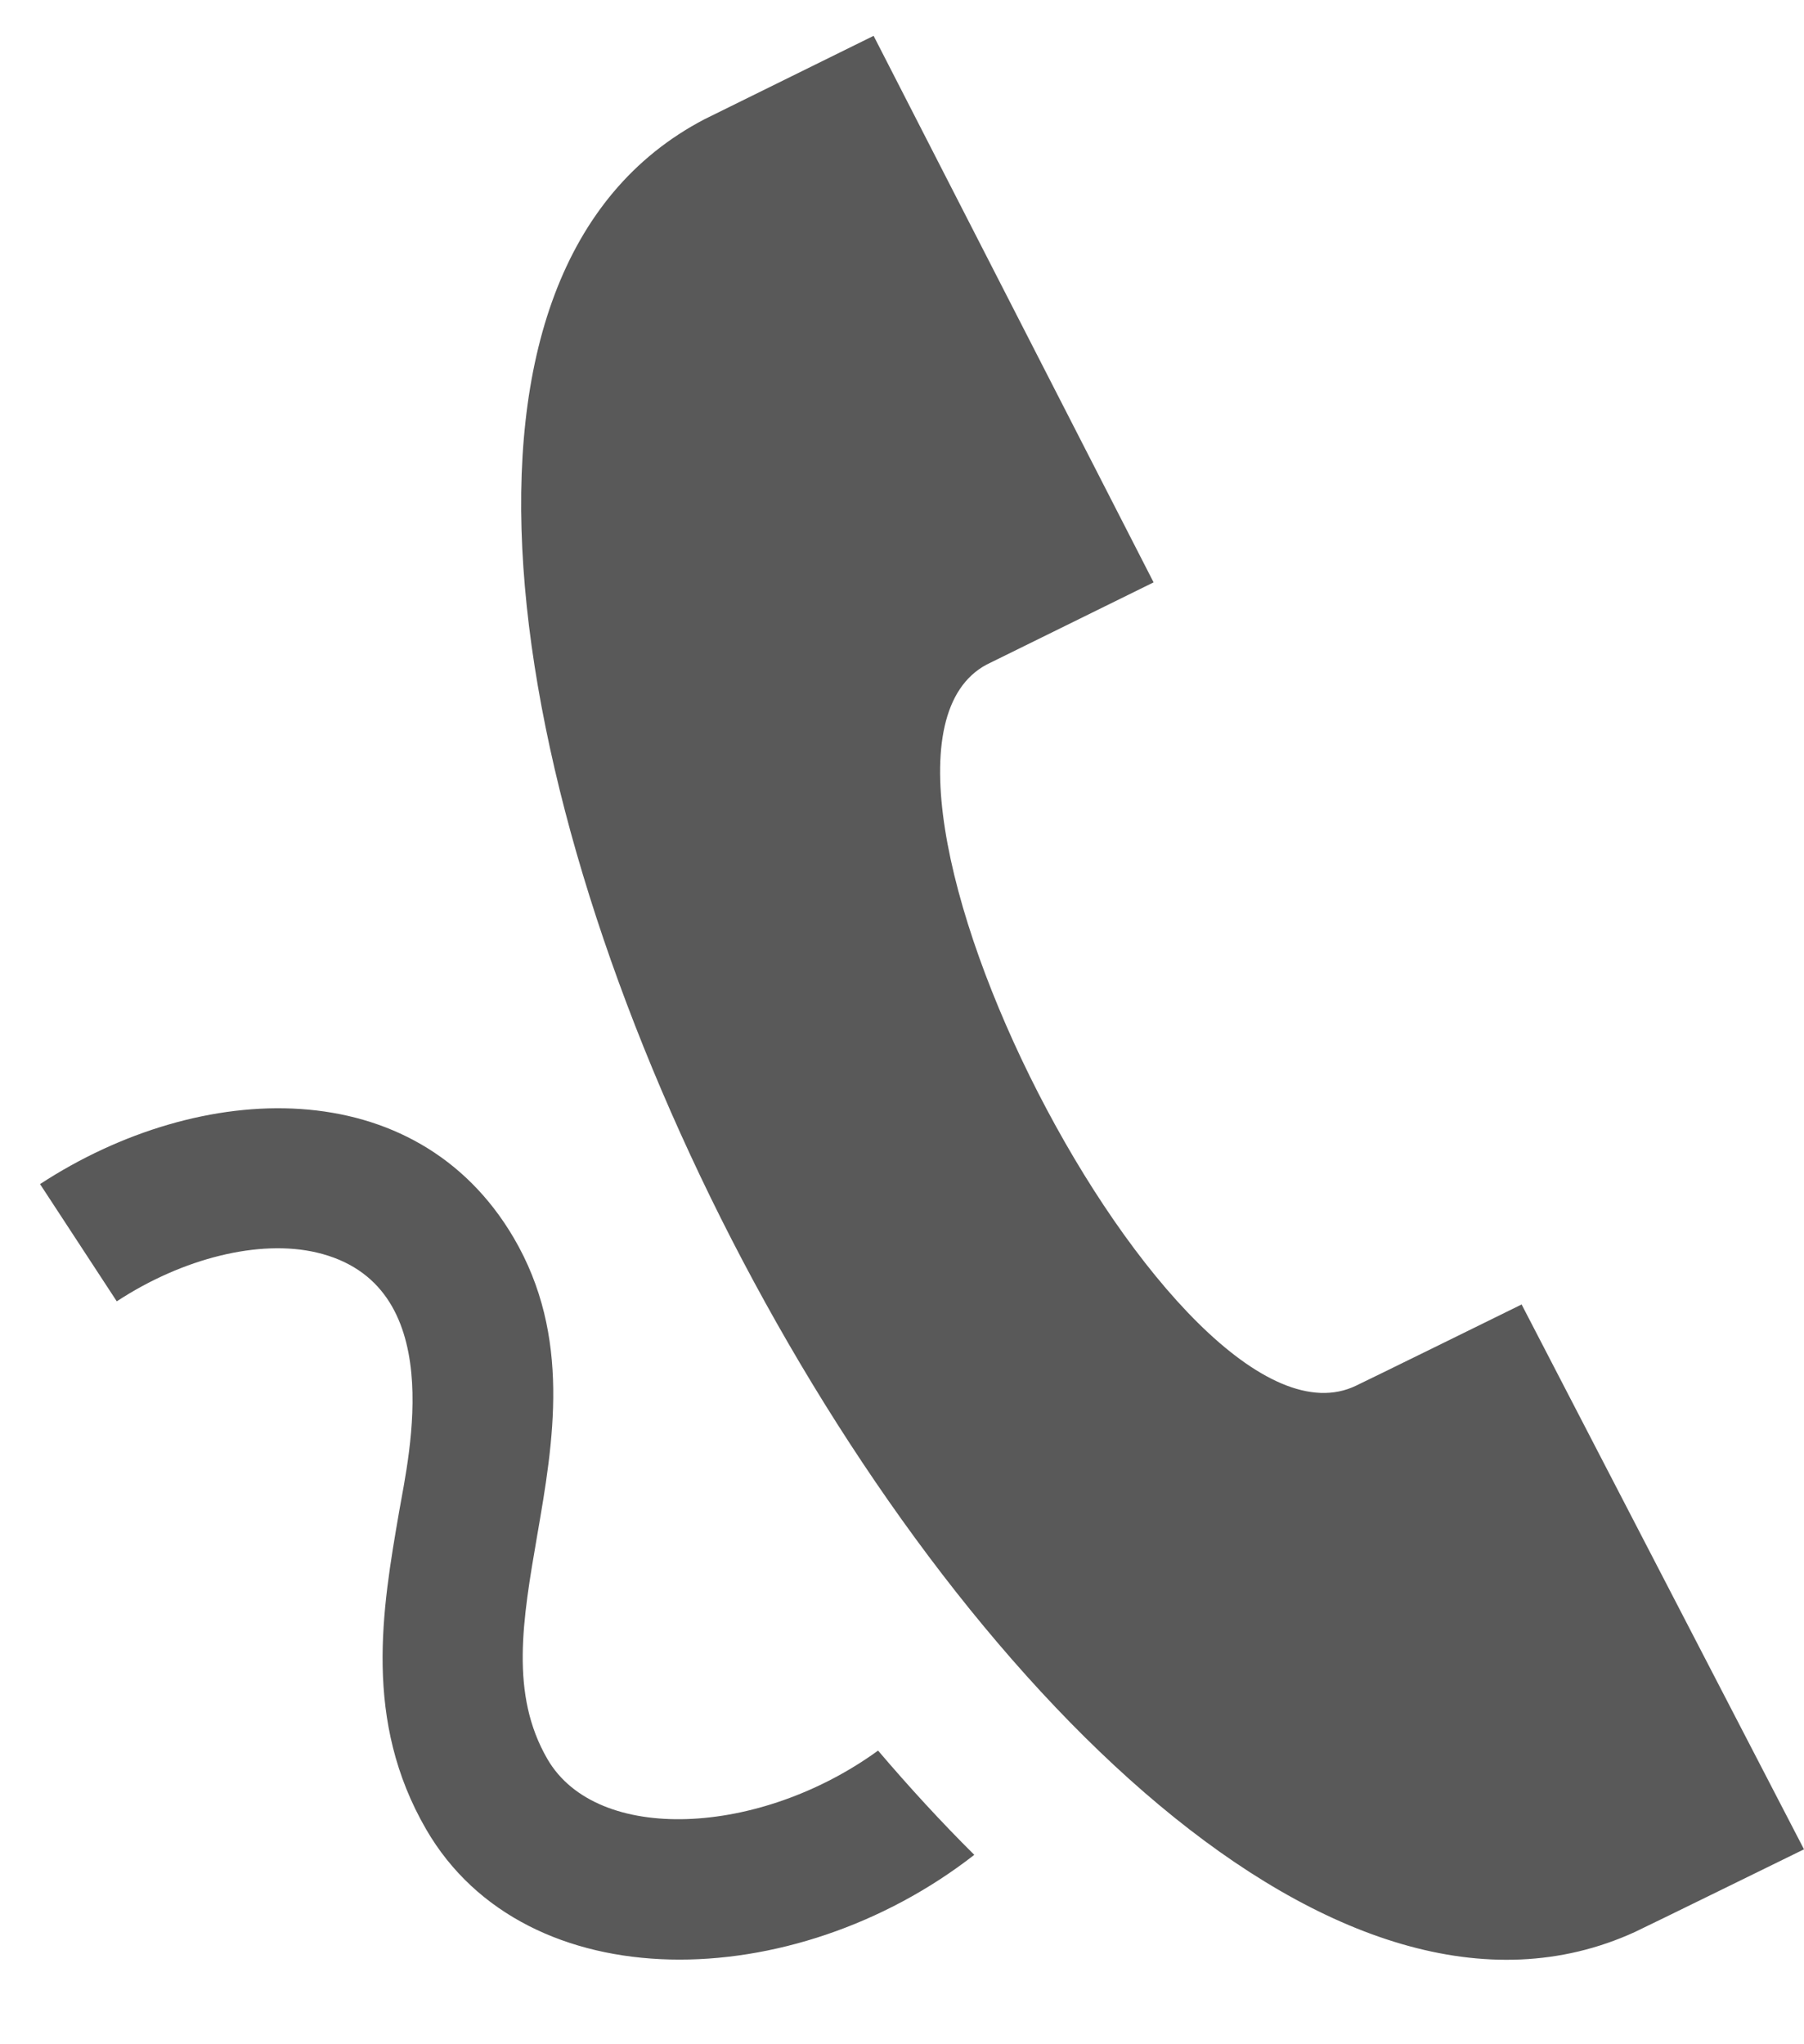 <svg width="15" height="17" viewBox="0 0 15 17" fill="none" xmlns="http://www.w3.org/2000/svg">
<path d="M13.593 16.067C8.682 18.312 1.059 3.494 5.859 0.991L7.264 0.298L9.592 4.843L8.203 5.527C6.744 6.309 9.783 12.246 11.276 11.523C11.337 11.495 12.647 10.851 12.652 10.848L15 15.379C14.995 15.381 13.674 16.03 13.593 16.067ZM7.301 14.558C6.317 15.273 4.964 15.338 4.552 14.629C4.239 14.089 4.345 13.476 4.467 12.767C4.601 11.992 4.753 11.114 4.271 10.293C3.458 8.909 1.673 8.971 0.333 9.847L0.971 10.822C1.523 10.46 2.16 10.305 2.633 10.416C3.735 10.675 3.4 12.1 3.319 12.569C3.178 13.384 3.019 14.309 3.544 15.214C4.373 16.643 6.597 16.598 8.101 15.425C7.827 15.153 7.561 14.863 7.301 14.558Z" fill="black" fill-opacity="0.65"/>
</svg>
